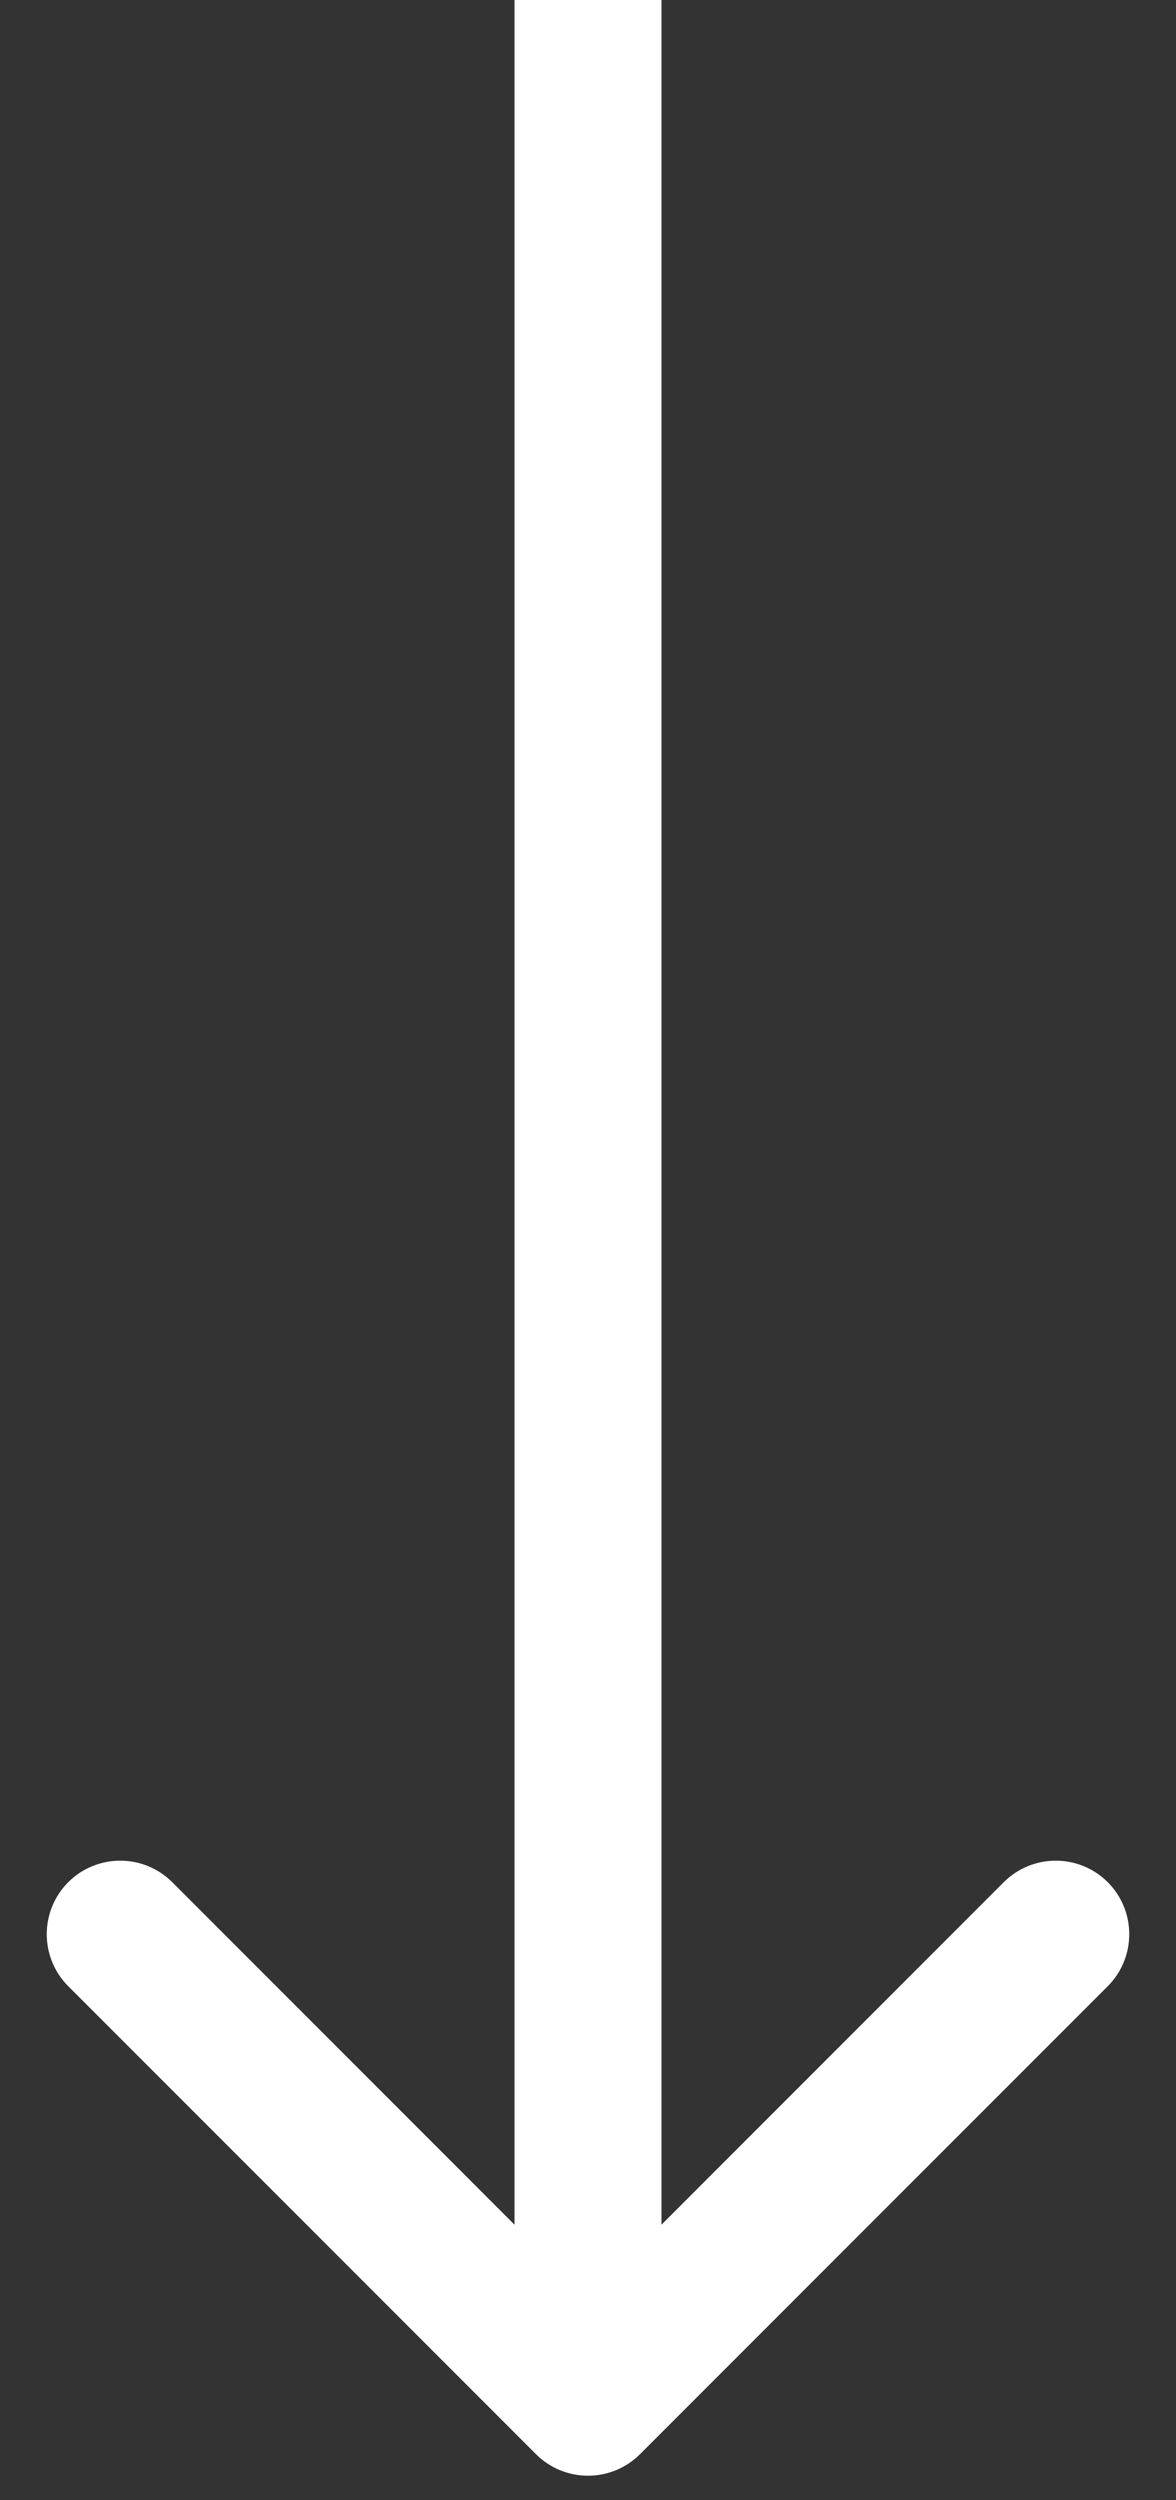<svg width="24" height="51" viewBox="0 0 24 51" fill="none" xmlns="http://www.w3.org/2000/svg">
<rect x="0" y="0" width="24" height="51" fill="#333333" stroke="none"/>
<path d="M10.939 50.061C11.525 50.646 12.475 50.646 13.061 50.061L22.607 40.515C23.192 39.929 23.192 38.979 22.607 38.393C22.021 37.808 21.071 37.808 20.485 38.393L12 46.879L3.515 38.393C2.929 37.808 1.979 37.808 1.393 38.393C0.808 38.979 0.808 39.929 1.393 40.515L10.939 50.061ZM10.5 -6.55671e-08L10.5 49L13.5 49L13.5 6.55671e-08L10.5 -6.55671e-08Z" fill="white"/>
</svg>
